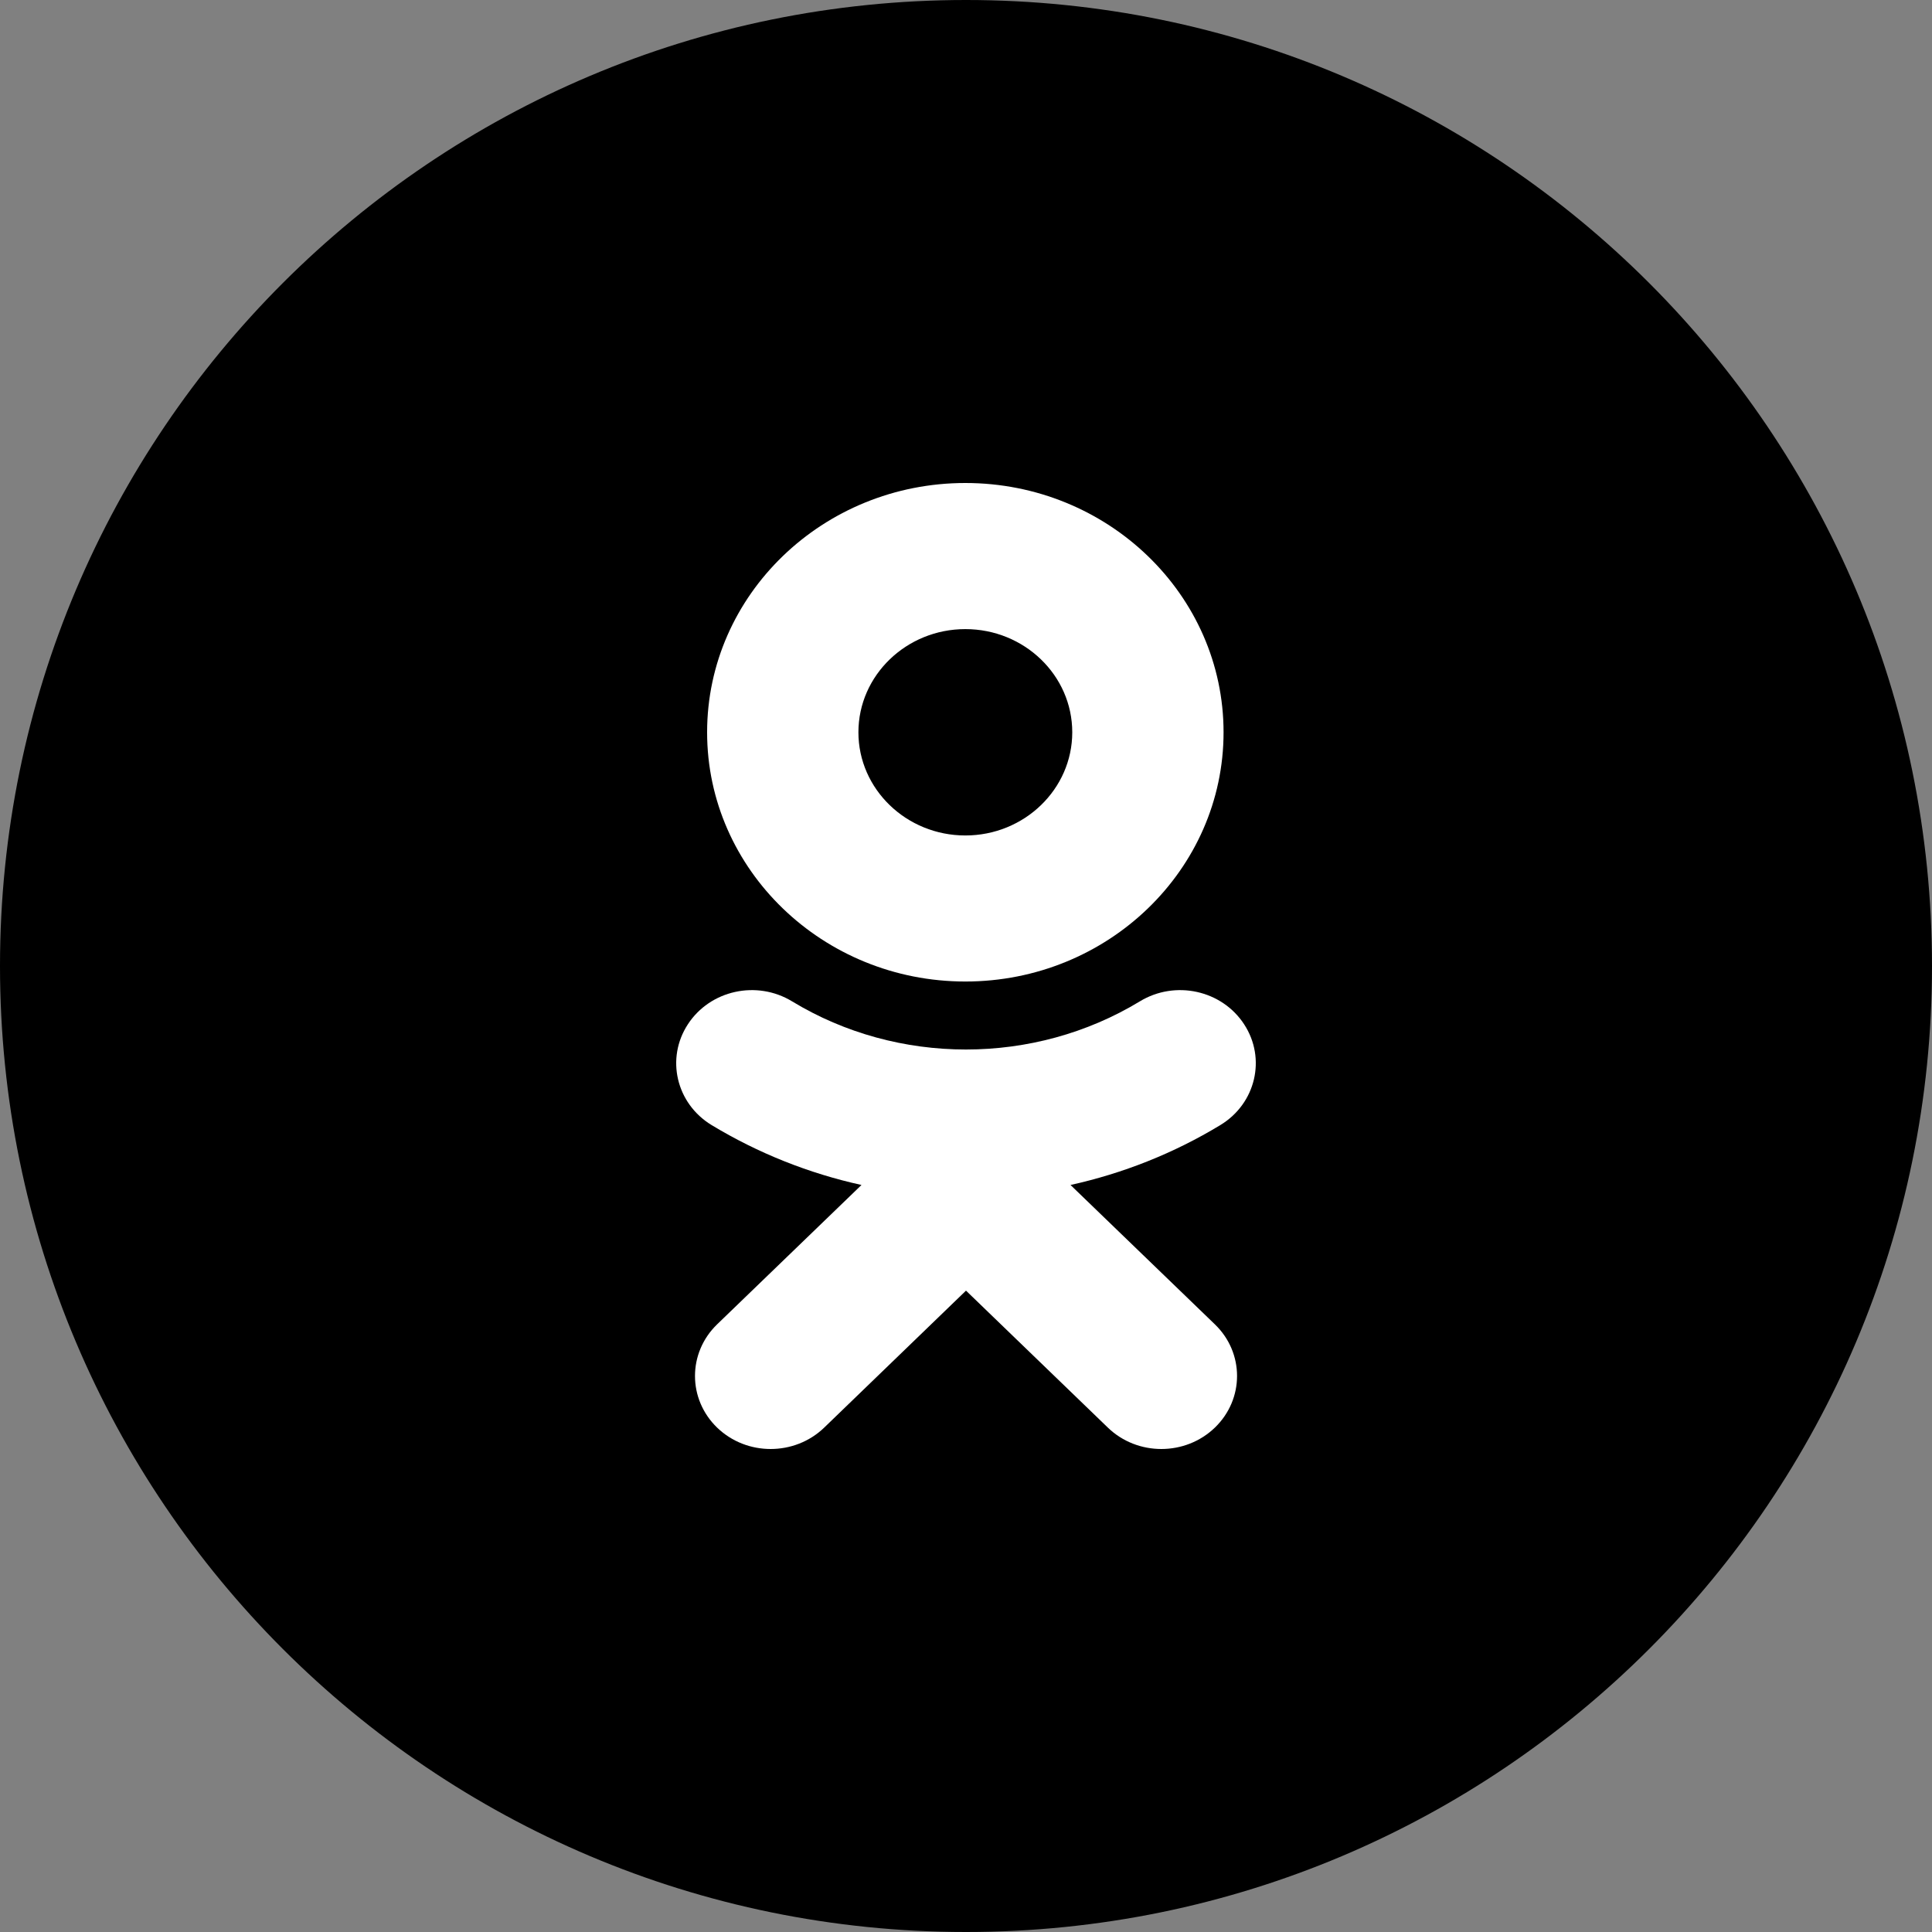 <?xml version="1.0" encoding="UTF-8"?>
<svg width="32px" height="32px" viewBox="0 0 32 32" version="1.1" xmlns="http://www.w3.org/2000/svg" xmlns:xlink="http://www.w3.org/1999/xlink">
    <rect x="0" y="0" width="32" height="32" fill="#808080" stroke="none"/>
    <title>ok-color</title>
    <g id="Page-1" stroke="none" stroke-width="1" fill="none" fill-rule="evenodd">
        <g id="AIF-Landing" transform="translate(-746, -4296)" fill-rule="nonzero">
            <g id="ok-color" transform="translate(746, 4296)">
                <path d="M0,16 C0,7.163 7.163,0 16,0 C24.837,0 32,7.163 32,16 C32,24.837 24.837,32 16,32 C7.163,32 0,24.837 0,16 Z" id="back" fill="#000000"></path>
                <path d="M15.989,10.42 C16.966,10.42 17.76,11.186 17.76,12.129 C17.76,13.071 16.966,13.838 15.989,13.838 C15.013,13.838 14.218,13.071 14.218,12.129 C14.218,11.186 15.013,10.42 15.989,10.42 L15.989,10.42 Z M15.989,16.257 C18.349,16.257 20.266,14.405 20.266,12.129 C20.266,9.852 18.349,8 15.989,8 C13.63,8 11.712,9.852 11.712,12.129 C11.712,14.405 13.63,16.257 15.989,16.257 Z M17.731,19.627 C18.601,19.435 19.441,19.103 20.214,18.634 C20.8,18.278 20.976,17.531 20.607,16.966 C20.239,16.4 19.466,16.229 18.879,16.586 C17.127,17.649 14.871,17.649 13.12,16.586 C12.534,16.229 11.761,16.4 11.393,16.966 C11.024,17.531 11.2,18.278 11.785,18.634 C12.559,19.102 13.398,19.435 14.269,19.627 L11.878,21.935 C11.389,22.408 11.389,23.173 11.878,23.646 C12.123,23.882 12.443,24 12.764,24 C13.085,24 13.406,23.882 13.651,23.646 L16,21.377 L18.35,23.646 C18.839,24.118 19.632,24.118 20.122,23.646 C20.612,23.173 20.612,22.407 20.122,21.935 L17.731,19.627 Z" id="Shape" fill="#FFFFFF"></path>
            </g>
        </g>
    </g>
</svg>